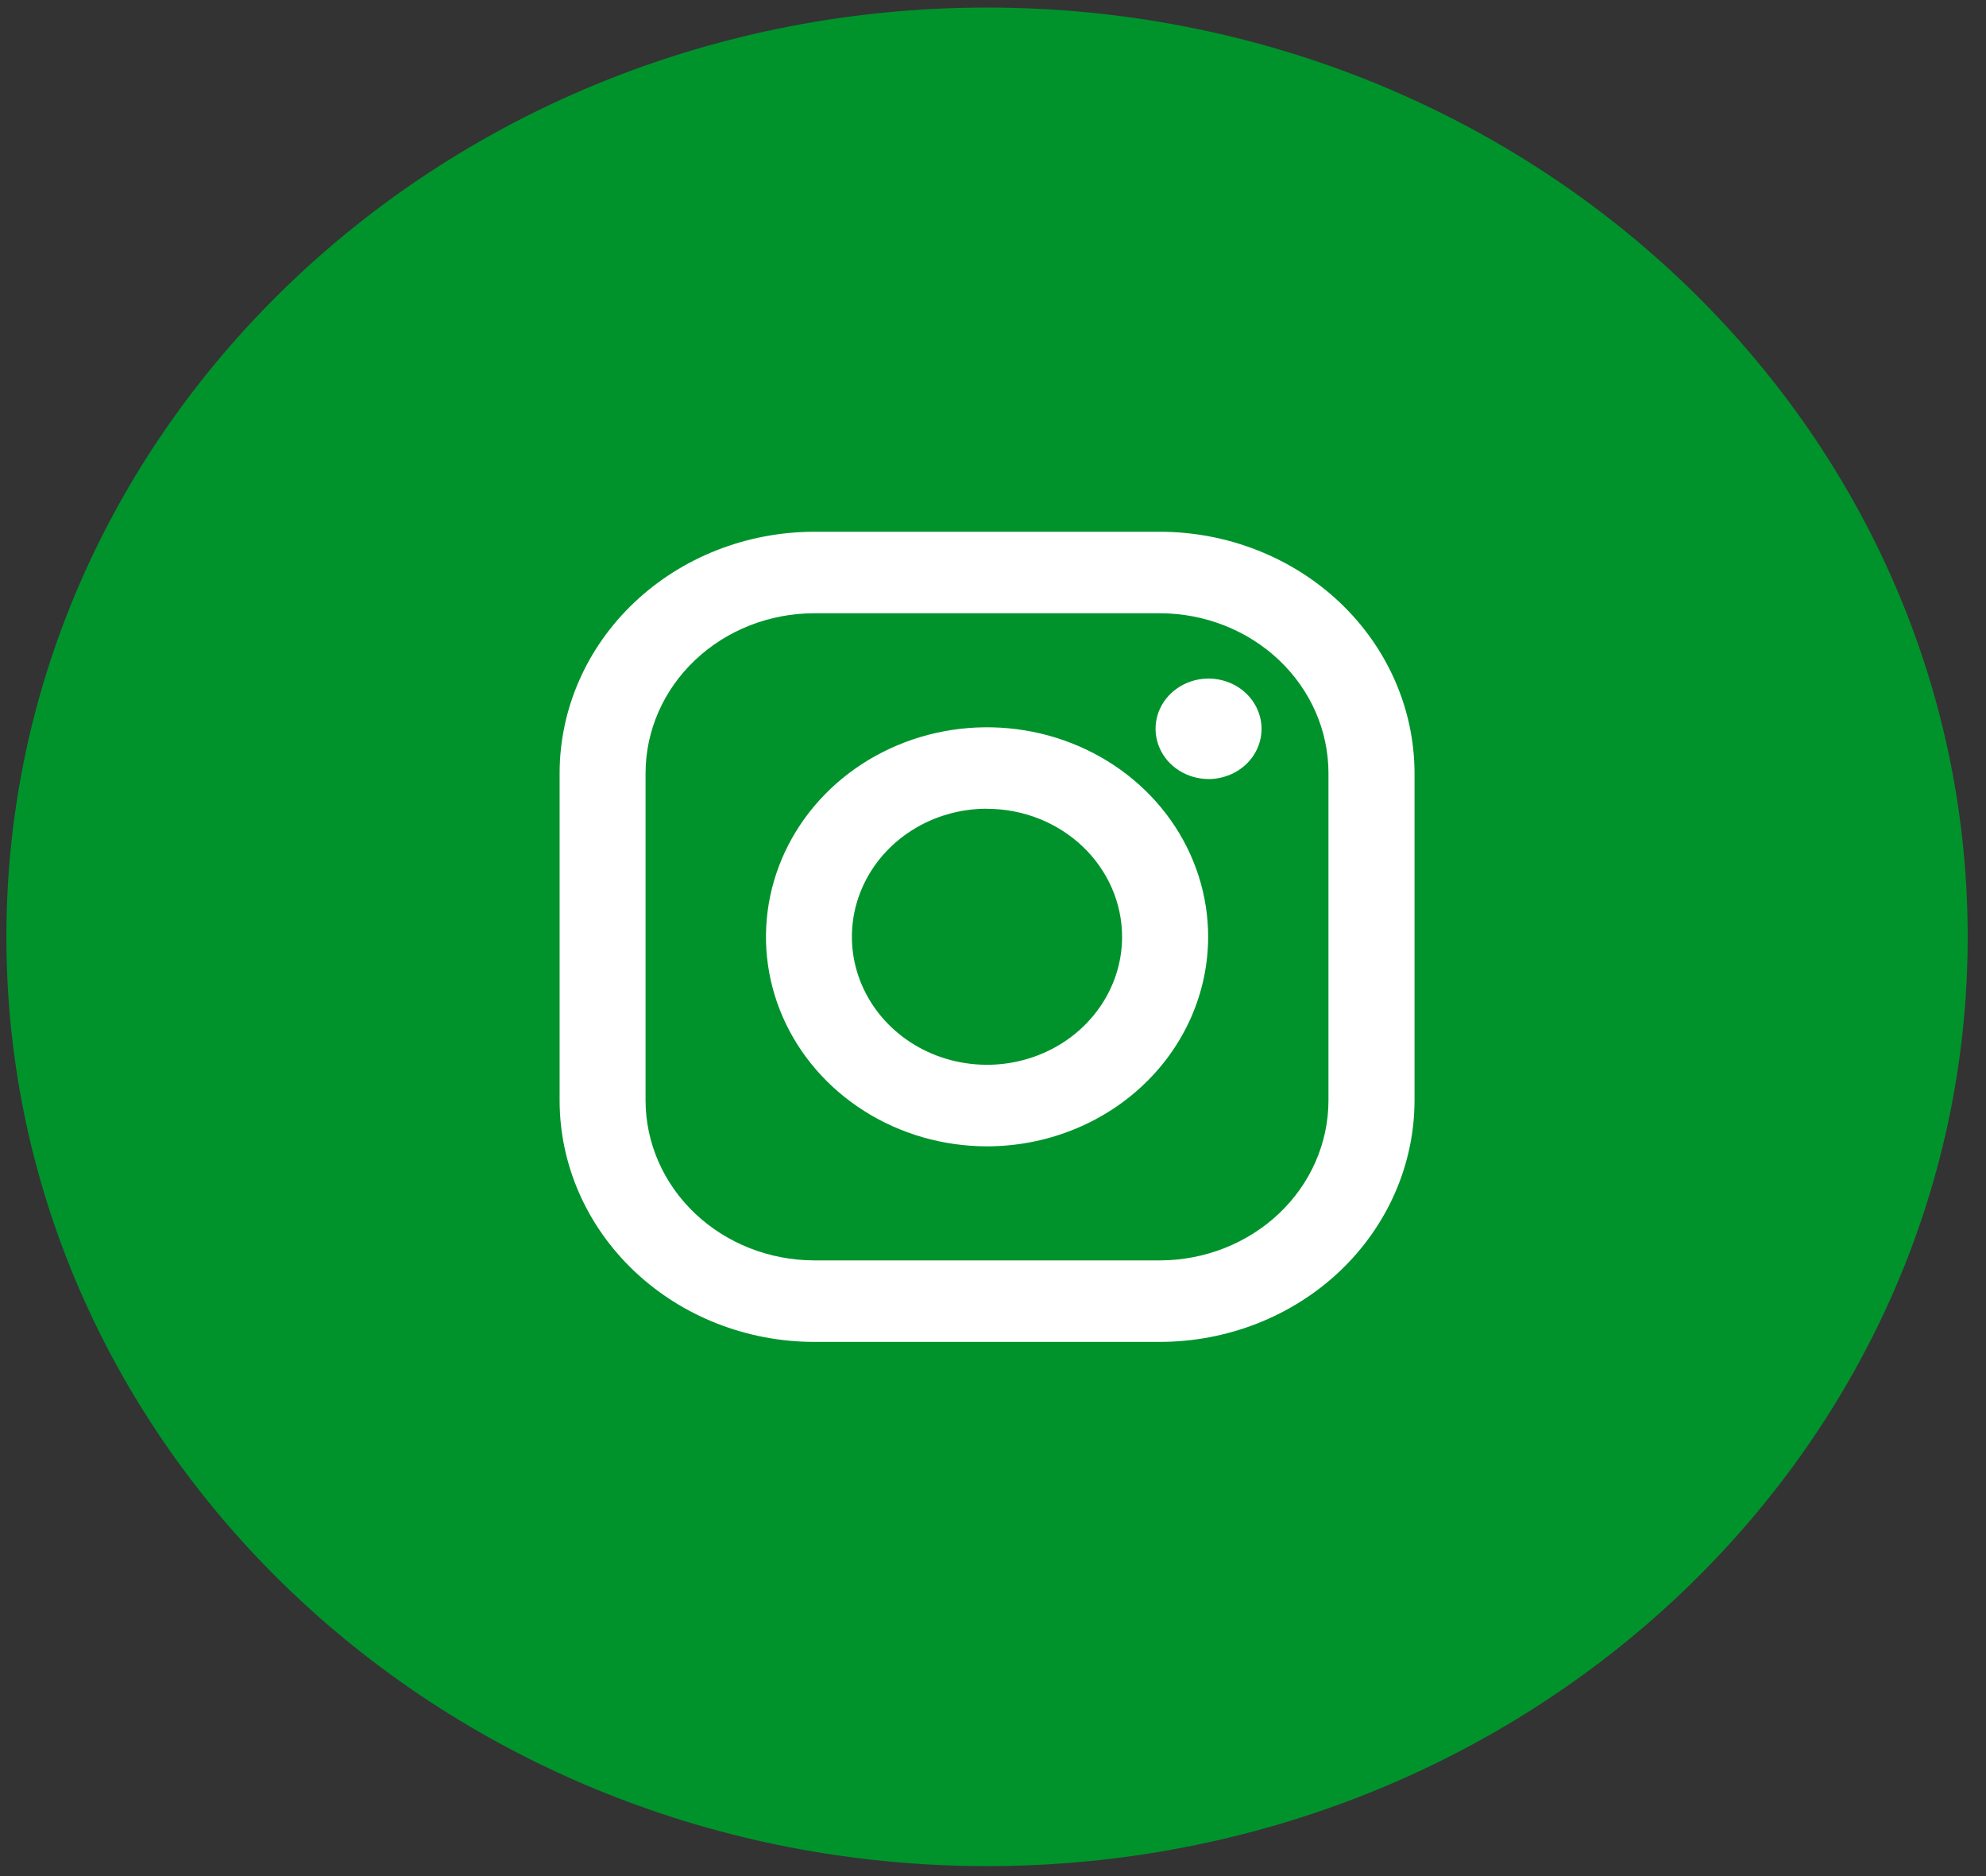 <svg width="36" height="34" viewBox="0 0 36 34" fill="none" xmlns="http://www.w3.org/2000/svg">
<rect x="0" y="0" width="36" height="34" fill="#333333" stroke="none"/>
<path d="M17.892 33.819C27.709 33.819 35.668 26.279 35.668 16.978C35.668 7.677 27.709 0.137 17.892 0.137C8.075 0.137 0.116 7.677 0.116 16.978C0.116 26.279 8.075 33.819 17.892 33.819Z" fill="#00932C"/>
<path d="M21.024 24.319H14.76C13.536 24.318 12.363 23.857 11.497 23.036C10.632 22.216 10.145 21.105 10.144 19.945V14.01C10.145 12.851 10.632 11.739 11.497 10.919C12.363 10.099 13.536 9.638 14.76 9.637H21.024C22.248 9.638 23.421 10.099 24.287 10.919C25.152 11.739 25.639 12.851 25.641 14.01V19.945C25.639 21.105 25.152 22.216 24.287 23.037C23.422 23.857 22.248 24.318 21.024 24.319ZM14.76 11.114C13.95 11.114 13.172 11.42 12.599 11.963C12.026 12.506 11.703 13.242 11.702 14.01V19.945C11.703 20.713 12.026 21.449 12.599 21.992C13.172 22.535 13.95 22.841 14.76 22.842H21.024C21.834 22.841 22.612 22.535 23.185 21.992C23.758 21.449 24.08 20.713 24.081 19.945V14.01C24.08 13.242 23.758 12.506 23.185 11.963C22.612 11.42 21.834 11.114 21.024 11.114H14.76ZM17.891 20.775C17.099 20.774 16.324 20.552 15.665 20.134C15.006 19.717 14.492 19.124 14.189 18.43C13.886 17.736 13.807 16.972 13.962 16.236C14.117 15.499 14.499 14.823 15.059 14.292C15.62 13.761 16.334 13.4 17.111 13.253C17.889 13.107 18.695 13.182 19.427 13.47C20.159 13.757 20.785 14.244 21.225 14.868C21.665 15.493 21.9 16.227 21.9 16.978C21.899 17.985 21.477 18.95 20.725 19.662C19.974 20.374 18.955 20.774 17.892 20.775L17.891 20.775ZM17.891 14.656C17.407 14.656 16.933 14.792 16.531 15.047C16.128 15.302 15.814 15.665 15.629 16.089C15.443 16.513 15.395 16.979 15.489 17.429C15.584 17.879 15.817 18.293 16.159 18.617C16.502 18.942 16.938 19.163 17.413 19.252C17.889 19.342 18.381 19.296 18.828 19.12C19.276 18.945 19.658 18.647 19.927 18.266C20.197 17.884 20.34 17.436 20.34 16.977C20.339 16.362 20.081 15.773 19.622 15.338C19.163 14.903 18.541 14.658 17.892 14.658L17.891 14.656ZM21.907 14.118C21.717 14.118 21.531 14.064 21.373 13.964C21.215 13.864 21.092 13.722 21.02 13.556C20.947 13.389 20.928 13.206 20.965 13.03C21.002 12.853 21.094 12.691 21.228 12.564C21.363 12.437 21.534 12.35 21.72 12.315C21.906 12.28 22.099 12.298 22.275 12.367C22.451 12.436 22.601 12.553 22.706 12.702C22.811 12.852 22.868 13.028 22.868 13.208C22.868 13.449 22.767 13.681 22.587 13.852C22.407 14.022 22.163 14.118 21.908 14.119L21.907 14.118Z" fill="white"/>
</svg>
